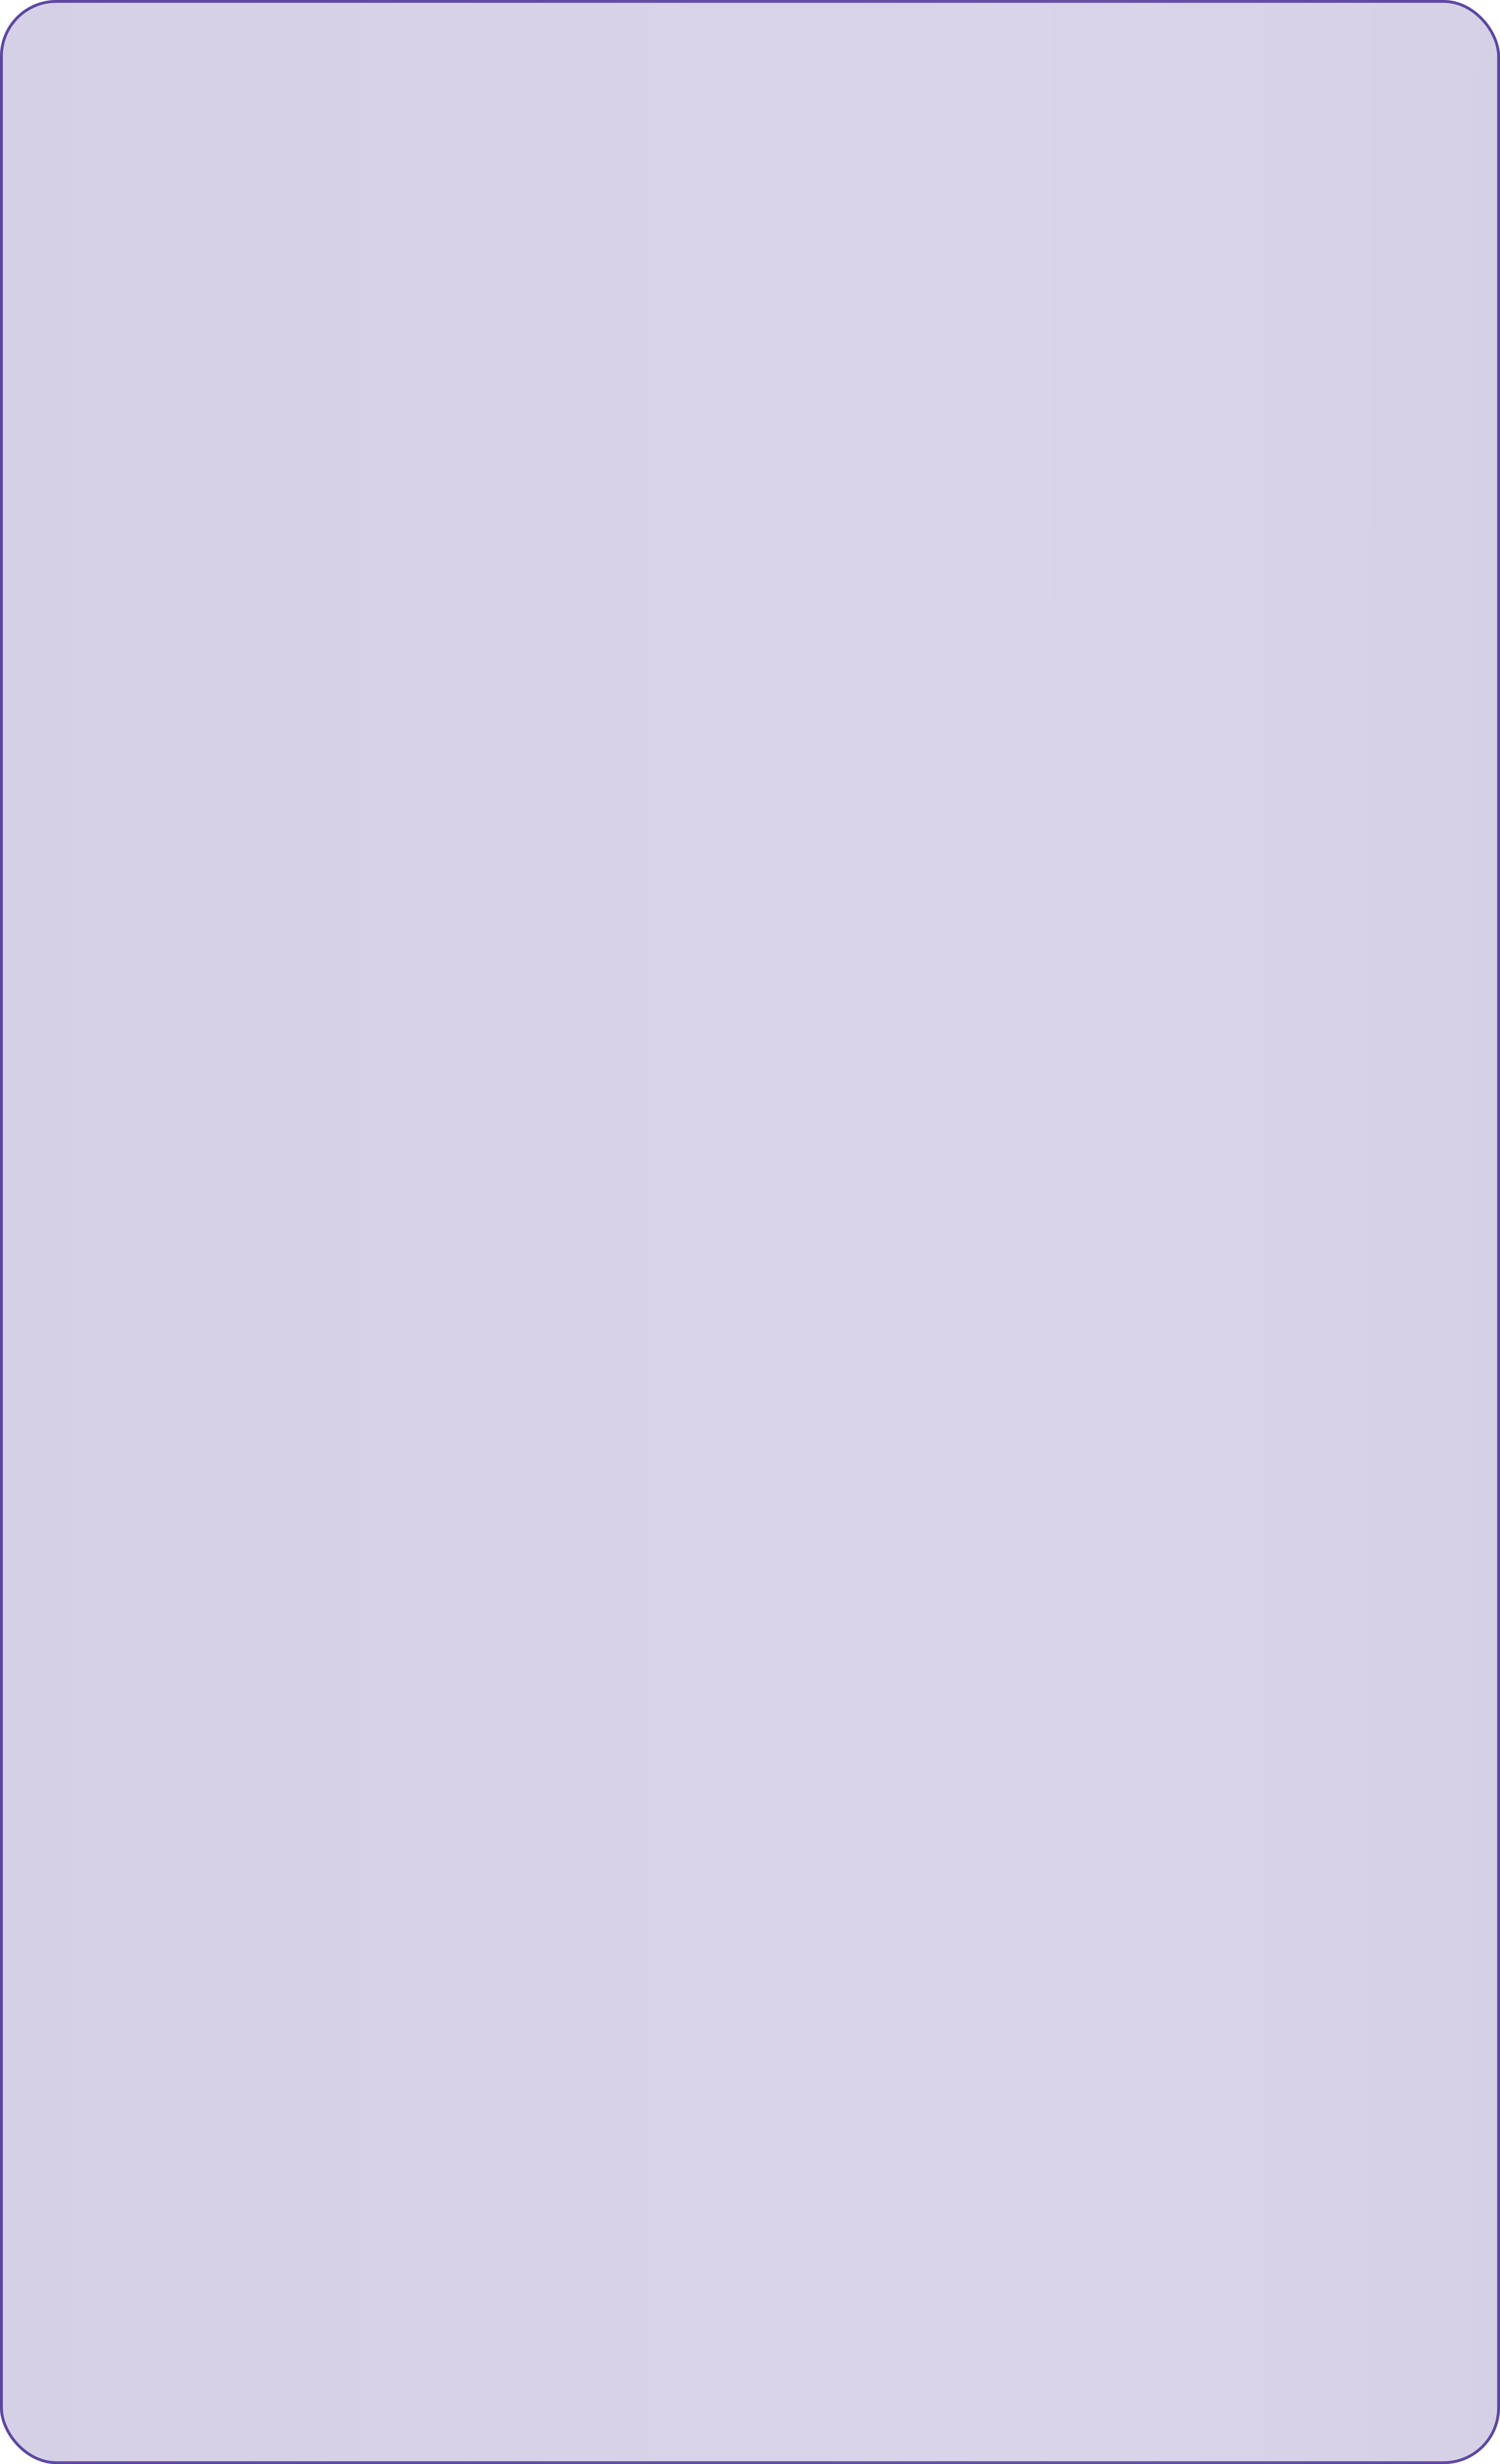 <?xml version="1.0" encoding="UTF-8"?> <svg xmlns="http://www.w3.org/2000/svg" width="533" height="875" viewBox="0 0 533 875" fill="none"> <g filter="url(#filter0_b_195_214)"> <rect width="533" height="875" rx="20" fill="url(#paint0_linear_195_214)" fill-opacity="0.25"></rect> <rect x="0.5" y="0.5" width="532" height="874" rx="19.5" stroke="url(#paint1_linear_195_214)"></rect> </g> <defs> <filter id="filter0_b_195_214" x="-30" y="-30" width="593" height="935" filterUnits="userSpaceOnUse" color-interpolation-filters="sRGB"> <feFlood flood-opacity="0" result="BackgroundImageFix"></feFlood> <feGaussianBlur in="BackgroundImage" stdDeviation="15"></feGaussianBlur> <feComposite in2="SourceAlpha" operator="in" result="effect1_backgroundBlur_195_214"></feComposite> <feBlend mode="normal" in="SourceGraphic" in2="effect1_backgroundBlur_195_214" result="shape"></feBlend> </filter> <linearGradient id="paint0_linear_195_214" x1="6.54304e-06" y1="372.34" x2="533.067" y2="372.877" gradientUnits="userSpaceOnUse"> <stop stop-color="#5C46A0"></stop> <stop offset="0.735" stop-color="#5C46A0" stop-opacity="0.94"></stop> <stop offset="1" stop-color="#5C46A0"></stop> </linearGradient> <linearGradient id="paint1_linear_195_214" x1="6.54304e-06" y1="372.34" x2="533.067" y2="372.877" gradientUnits="userSpaceOnUse"> <stop stop-color="#5C46A0"></stop> <stop offset="0.735" stop-color="#5C46A0" stop-opacity="0.94"></stop> <stop offset="1" stop-color="#5C46A0"></stop> </linearGradient> </defs> </svg> 